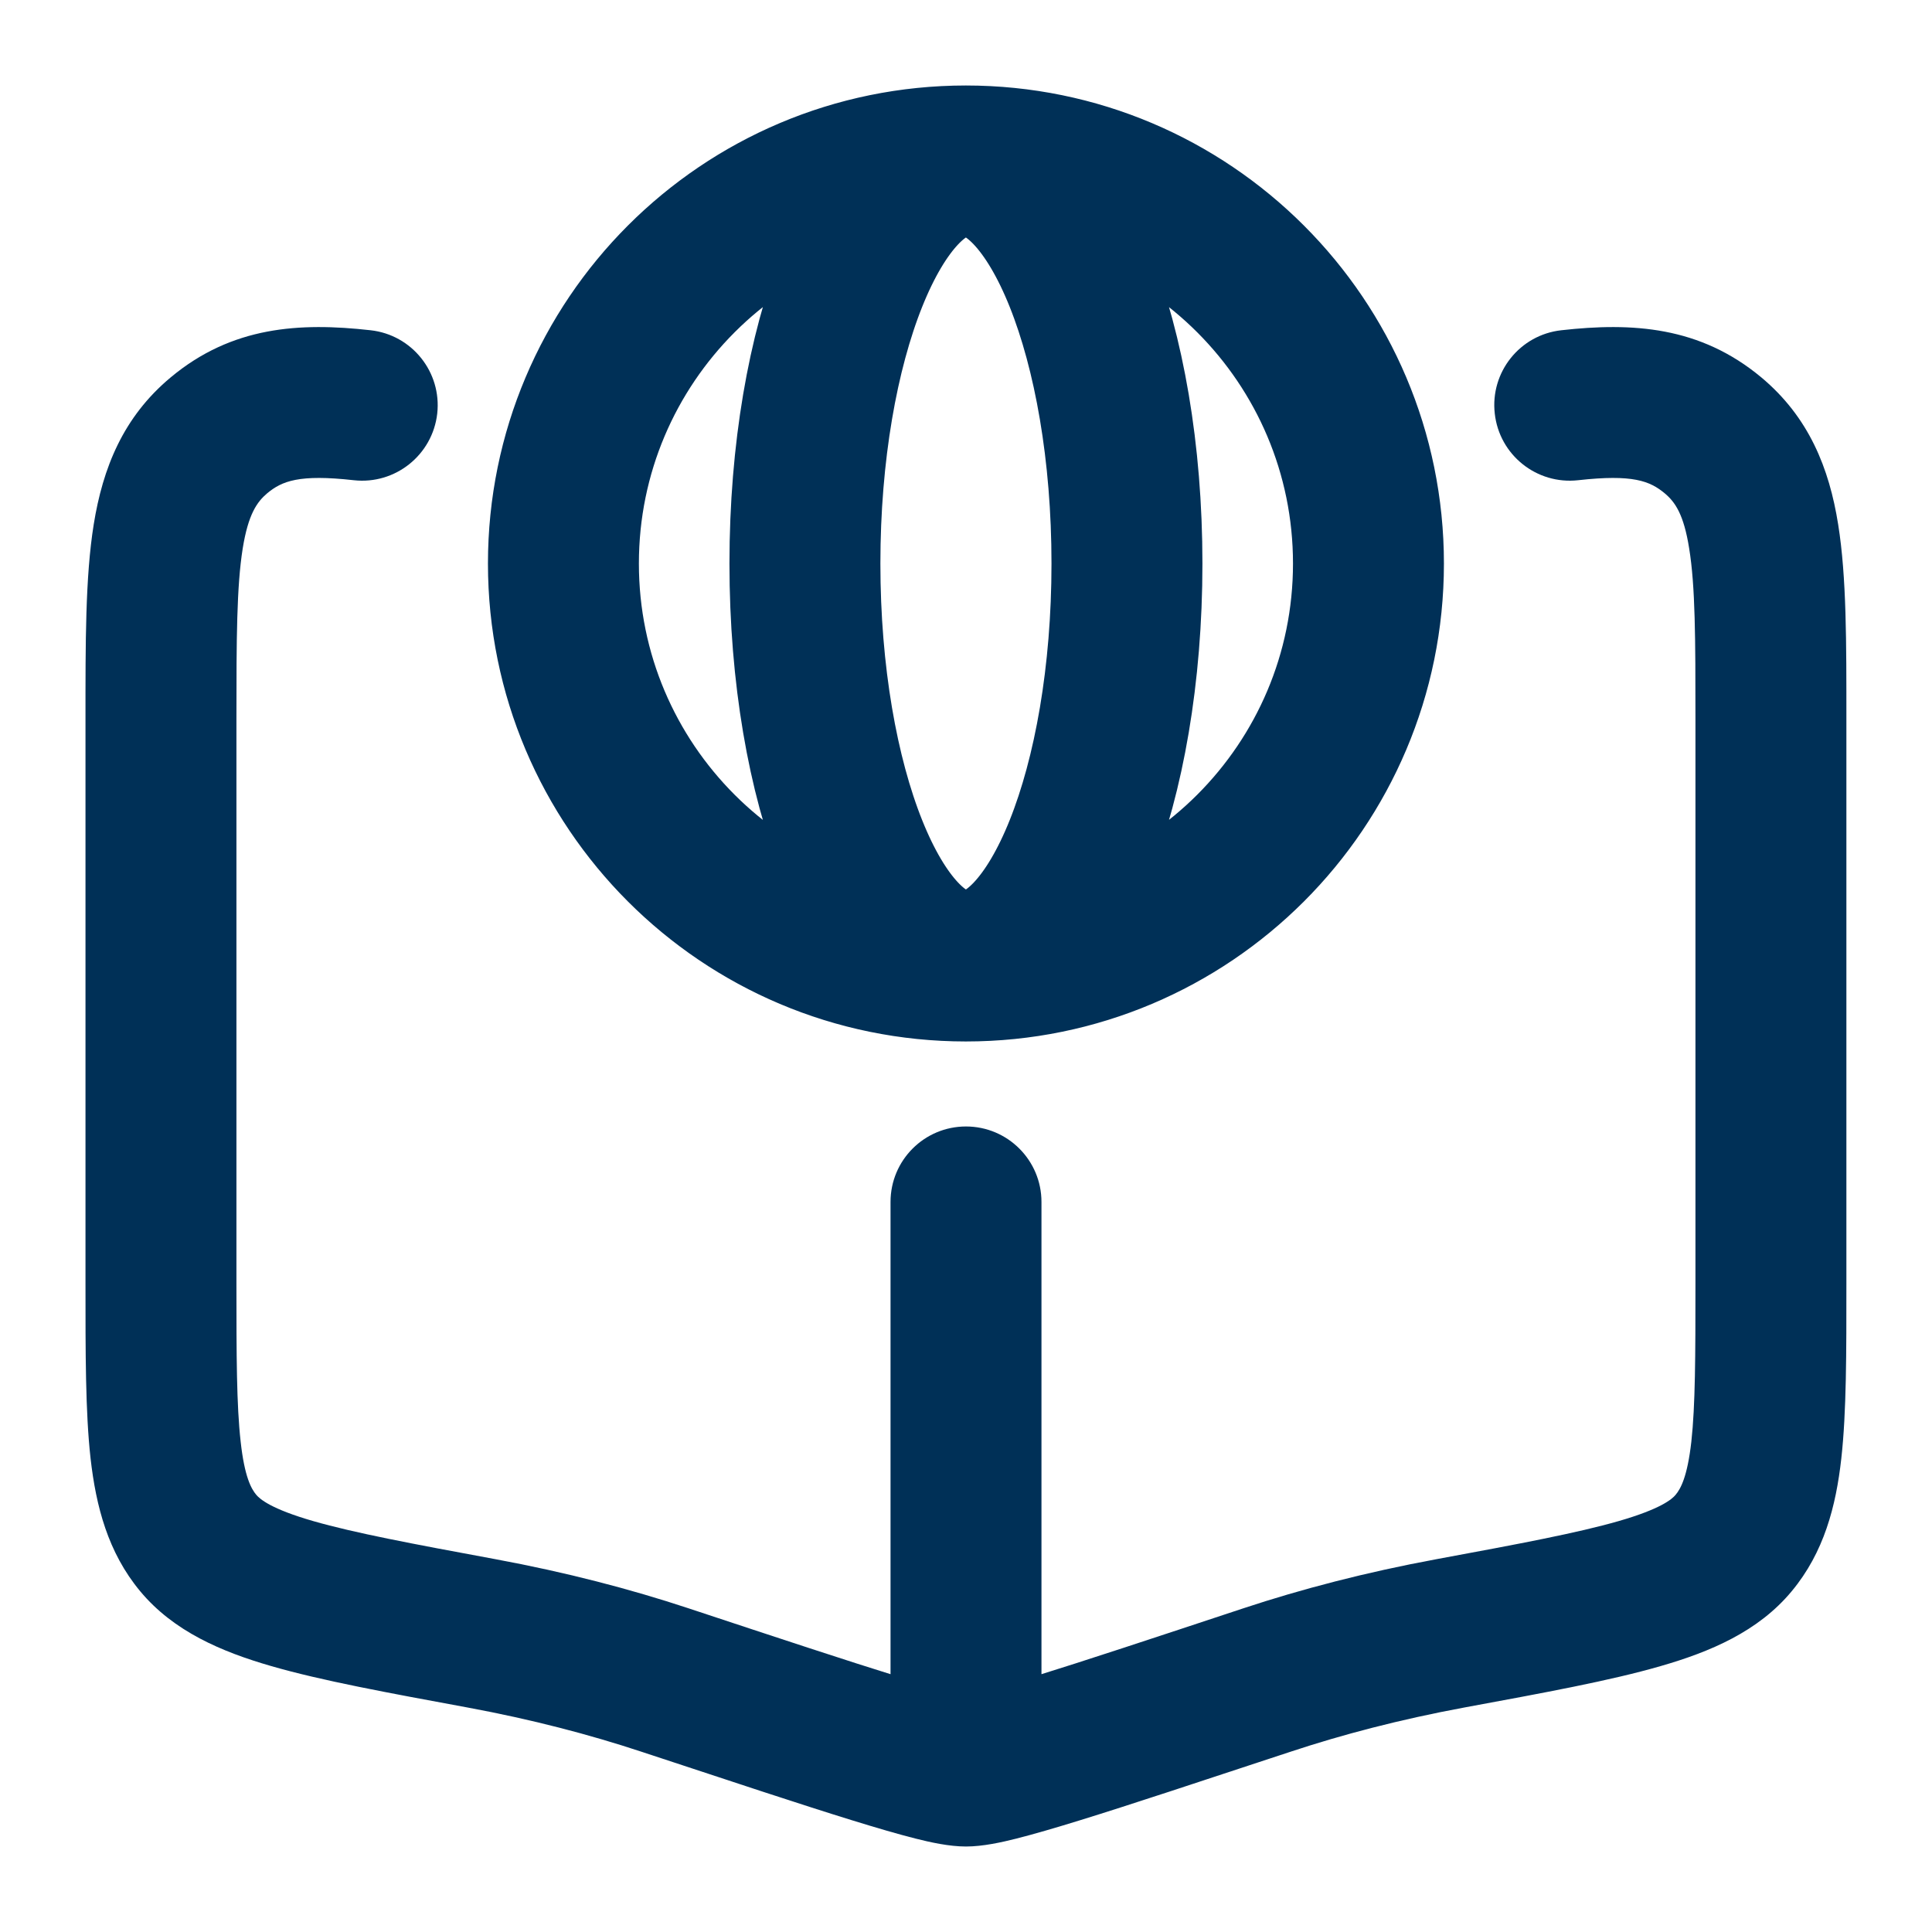 <?xml version="1.0" encoding="UTF-8"?> <svg xmlns="http://www.w3.org/2000/svg" width="16" height="16" viewBox="0 0 16 16" fill="none"><g clip-path="url(#clip0_3076_19323)"><path d="M8.625 9.954C8.625 9.609 8.345 9.329 8 9.329C7.654 9.329 7.375 9.609 7.375 9.954H8.625ZM5.502 13.911L5.306 14.505L5.306 14.505L5.502 13.911ZM3.987 13.526L3.873 14.141L3.873 14.141L3.987 13.526ZM1.814 3.605L1.414 3.125L1.414 3.125L1.814 3.605ZM10.497 13.911L10.301 13.318L10.301 13.318L10.497 13.911ZM12.013 13.526L12.126 14.141L12.126 14.141L12.013 13.526ZM14.186 3.605L14.586 3.125L14.586 3.125L14.186 3.605ZM7.375 14.295C7.375 14.64 7.654 14.92 8 14.92C8.345 14.92 8.625 14.64 8.625 14.295H7.375ZM12.93 2.735C12.587 2.773 12.34 3.082 12.379 3.425C12.417 3.768 12.726 4.015 13.069 3.977L12.93 2.735ZM2.93 3.977C3.273 4.015 3.582 3.768 3.621 3.425C3.659 3.082 3.412 2.773 3.069 2.735L2.93 3.977ZM5.698 13.318C5.223 13.161 4.69 13.021 4.1 12.912L3.873 14.141C4.408 14.24 4.885 14.366 5.306 14.505L5.698 13.318ZM0.708 5.955V10.625H1.958V5.955H0.708ZM4.1 12.912C3.408 12.784 2.935 12.695 2.594 12.597C2.247 12.497 2.153 12.416 2.122 12.379L1.161 13.178C1.439 13.512 1.838 13.68 2.247 13.798C2.662 13.918 3.207 14.018 3.873 14.141L4.1 12.912ZM0.708 10.625C0.708 11.204 0.707 11.692 0.75 12.078C0.795 12.473 0.893 12.856 1.161 13.178L2.122 12.379C2.081 12.33 2.025 12.231 1.993 11.939C1.959 11.638 1.958 11.234 1.958 10.625H0.708ZM1.958 5.955C1.958 5.284 1.96 4.856 2.01 4.542C2.056 4.258 2.128 4.157 2.213 4.085L1.414 3.125C1.019 3.454 0.851 3.877 0.776 4.344C0.706 4.78 0.708 5.326 0.708 5.955H1.958ZM10.694 14.505C11.114 14.366 11.592 14.24 12.126 14.141L11.899 12.912C11.309 13.021 10.776 13.161 10.301 13.318L10.694 14.505ZM14.041 5.955V10.625H15.291V5.955H14.041ZM12.126 14.141C12.792 14.018 13.338 13.918 13.752 13.798C14.162 13.68 14.561 13.512 14.838 13.178L13.877 12.379C13.847 12.416 13.752 12.497 13.405 12.597C13.064 12.695 12.591 12.784 11.899 12.912L12.126 14.141ZM14.041 10.625C14.041 11.234 14.04 11.638 14.007 11.939C13.974 12.231 13.918 12.33 13.877 12.379L14.838 13.178C15.106 12.856 15.205 12.473 15.249 12.078C15.292 11.692 15.291 11.204 15.291 10.625H14.041ZM15.291 5.955C15.291 5.326 15.293 4.78 15.223 4.344C15.149 3.877 14.98 3.454 14.586 3.125L13.786 4.085C13.872 4.157 13.944 4.258 13.989 4.542C14.04 4.856 14.041 5.284 14.041 5.955H15.291ZM5.306 14.505C6.064 14.755 6.642 14.947 7.057 15.075C7.264 15.139 7.439 15.19 7.581 15.226C7.704 15.257 7.86 15.292 8 15.292V14.042C8.032 14.042 8.013 14.045 7.885 14.013C7.776 13.986 7.626 13.943 7.426 13.881C7.026 13.757 6.462 13.571 5.698 13.318L5.306 14.505ZM10.301 13.318C9.537 13.571 8.974 13.757 8.574 13.881C8.373 13.943 8.223 13.986 8.114 14.013C7.987 14.045 7.967 14.042 8 14.042V15.292C8.139 15.292 8.296 15.257 8.419 15.226C8.56 15.19 8.736 15.139 8.943 15.075C9.358 14.947 9.935 14.755 10.694 14.505L10.301 13.318ZM7.375 9.954V14.295H8.625V9.954H7.375ZM13.069 3.977C13.524 3.926 13.664 3.984 13.786 4.085L14.586 3.125C14.078 2.702 13.518 2.669 12.93 2.735L13.069 3.977ZM3.069 2.735C2.481 2.669 1.921 2.702 1.414 3.125L2.213 4.085C2.335 3.984 2.476 3.926 2.93 3.977L3.069 2.735Z" fill="#003057"></path><path d="M7.999 8C9.84 8 11.333 6.508 11.333 4.667C11.333 2.826 9.84 1.333 7.999 1.333M7.999 8C6.158 8 4.666 6.508 4.666 4.667C4.666 2.826 6.158 1.333 7.999 1.333M7.999 8C8.736 8 9.333 6.508 9.333 4.667C9.333 2.826 8.736 1.333 7.999 1.333M7.999 8C7.263 8 6.666 6.508 6.666 4.667C6.666 2.826 7.263 1.333 7.999 1.333" stroke="#003057" stroke-width="1.25" stroke-linecap="round" stroke-linejoin="round"></path></g><defs><clipPath id="clip0_3076_19323"><rect width="16" height="16" fill="white"></rect></clipPath></defs></svg> 
